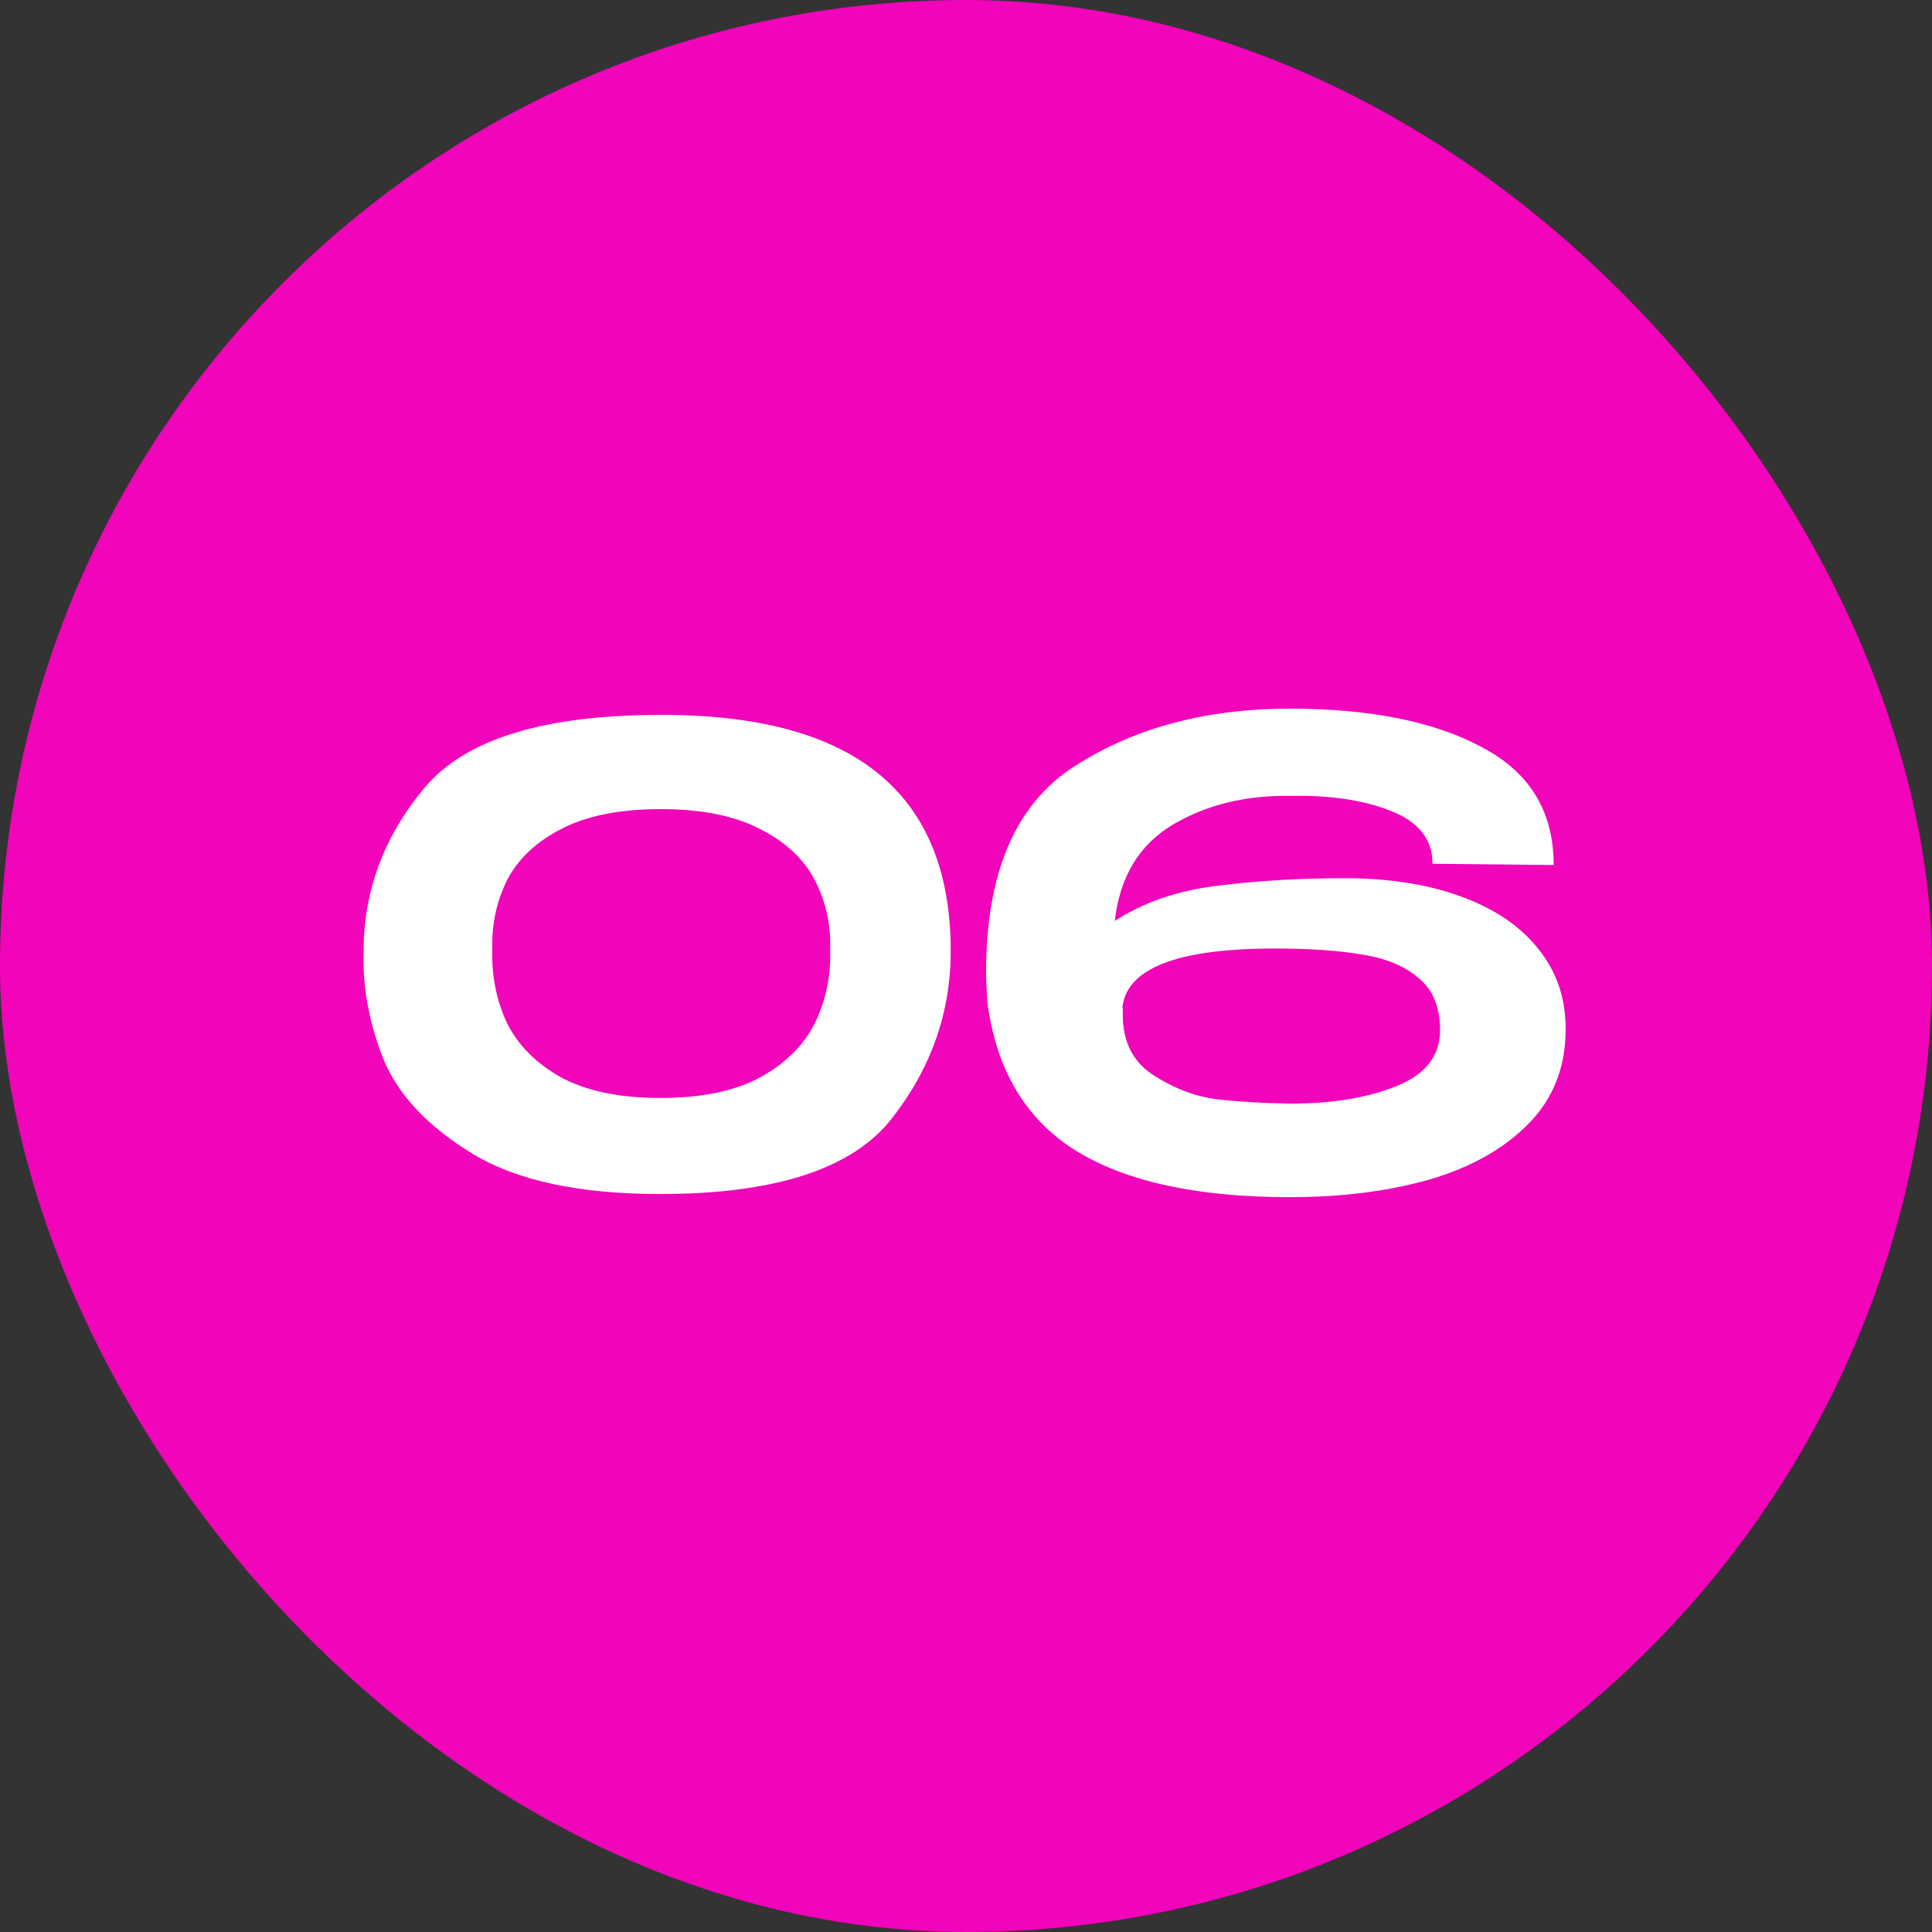 <?xml version="1.0" encoding="UTF-8"?> <svg xmlns="http://www.w3.org/2000/svg" width="80" height="80" viewBox="0 0 80 80" fill="none"><rect x="0" y="0" width="80" height="80" fill="#333333" stroke="none"/><rect width="80" height="80" rx="40" fill="#F104BA"></rect><path d="M27.329 29.604C35.354 29.569 39.367 32.828 39.367 39.38C39.367 41.928 38.552 44.242 36.923 46.322C35.294 48.402 32.096 49.442 27.329 49.442C23.966 49.442 21.366 48.879 19.529 47.752C17.692 46.625 16.47 45.317 15.863 43.826C15.274 42.318 15.005 40.836 15.057 39.38C15.057 36.884 15.898 34.631 17.579 32.62C19.26 30.609 22.51 29.604 27.329 29.604ZM27.355 45.464C29.053 45.464 30.431 45.178 31.489 44.606C32.546 44.017 33.3 43.263 33.751 42.344C34.202 41.408 34.41 40.403 34.375 39.328C34.41 38.305 34.202 37.352 33.751 36.468C33.3 35.584 32.546 34.873 31.489 34.336C30.431 33.781 29.053 33.504 27.355 33.504C25.656 33.504 24.278 33.781 23.221 34.336C22.181 34.873 21.436 35.584 20.985 36.468C20.552 37.352 20.352 38.305 20.387 39.328C20.352 40.403 20.552 41.408 20.985 42.344C21.436 43.263 22.181 44.017 23.221 44.606C24.278 45.178 25.656 45.464 27.355 45.464ZM64.829 42.63C64.829 44.19 64.317 45.49 63.295 46.53C62.272 47.57 60.903 48.341 59.187 48.844C57.471 49.329 55.547 49.572 53.415 49.572C49.584 49.572 46.629 48.931 44.549 47.648C42.469 46.348 41.247 44.294 40.883 41.486C40.848 40.931 40.831 40.524 40.831 40.264C40.831 36.121 42.061 33.27 44.523 31.71C46.984 30.133 49.948 29.344 53.415 29.344C56.725 29.344 59.369 29.873 61.345 30.93C63.338 31.97 64.335 33.599 64.335 35.818L59.317 35.766C59.317 34.761 58.745 34.033 57.601 33.582C56.474 33.131 55.087 32.923 53.441 32.958C51.586 32.923 49.957 33.322 48.553 34.154C47.166 34.986 46.369 36.312 46.161 38.132C47.374 37.352 48.795 36.867 50.425 36.676C52.071 36.468 53.813 36.364 55.651 36.364C57.505 36.364 59.117 36.615 60.487 37.118C61.873 37.621 62.939 38.34 63.685 39.276C64.447 40.212 64.829 41.313 64.829 42.578V42.604V42.63ZM53.441 45.698C55.174 45.698 56.639 45.455 57.835 44.97C59.031 44.485 59.629 43.713 59.629 42.656C59.629 41.72 59.343 41.009 58.771 40.524C58.199 40.021 57.427 39.692 56.457 39.536C55.486 39.363 54.264 39.276 52.791 39.276C48.735 39.276 46.629 40.099 46.473 41.746H46.499C46.429 42.977 46.828 43.887 47.695 44.476C48.561 45.048 49.454 45.395 50.373 45.516C51.291 45.62 52.314 45.681 53.441 45.698Z" fill="white"></path></svg> 